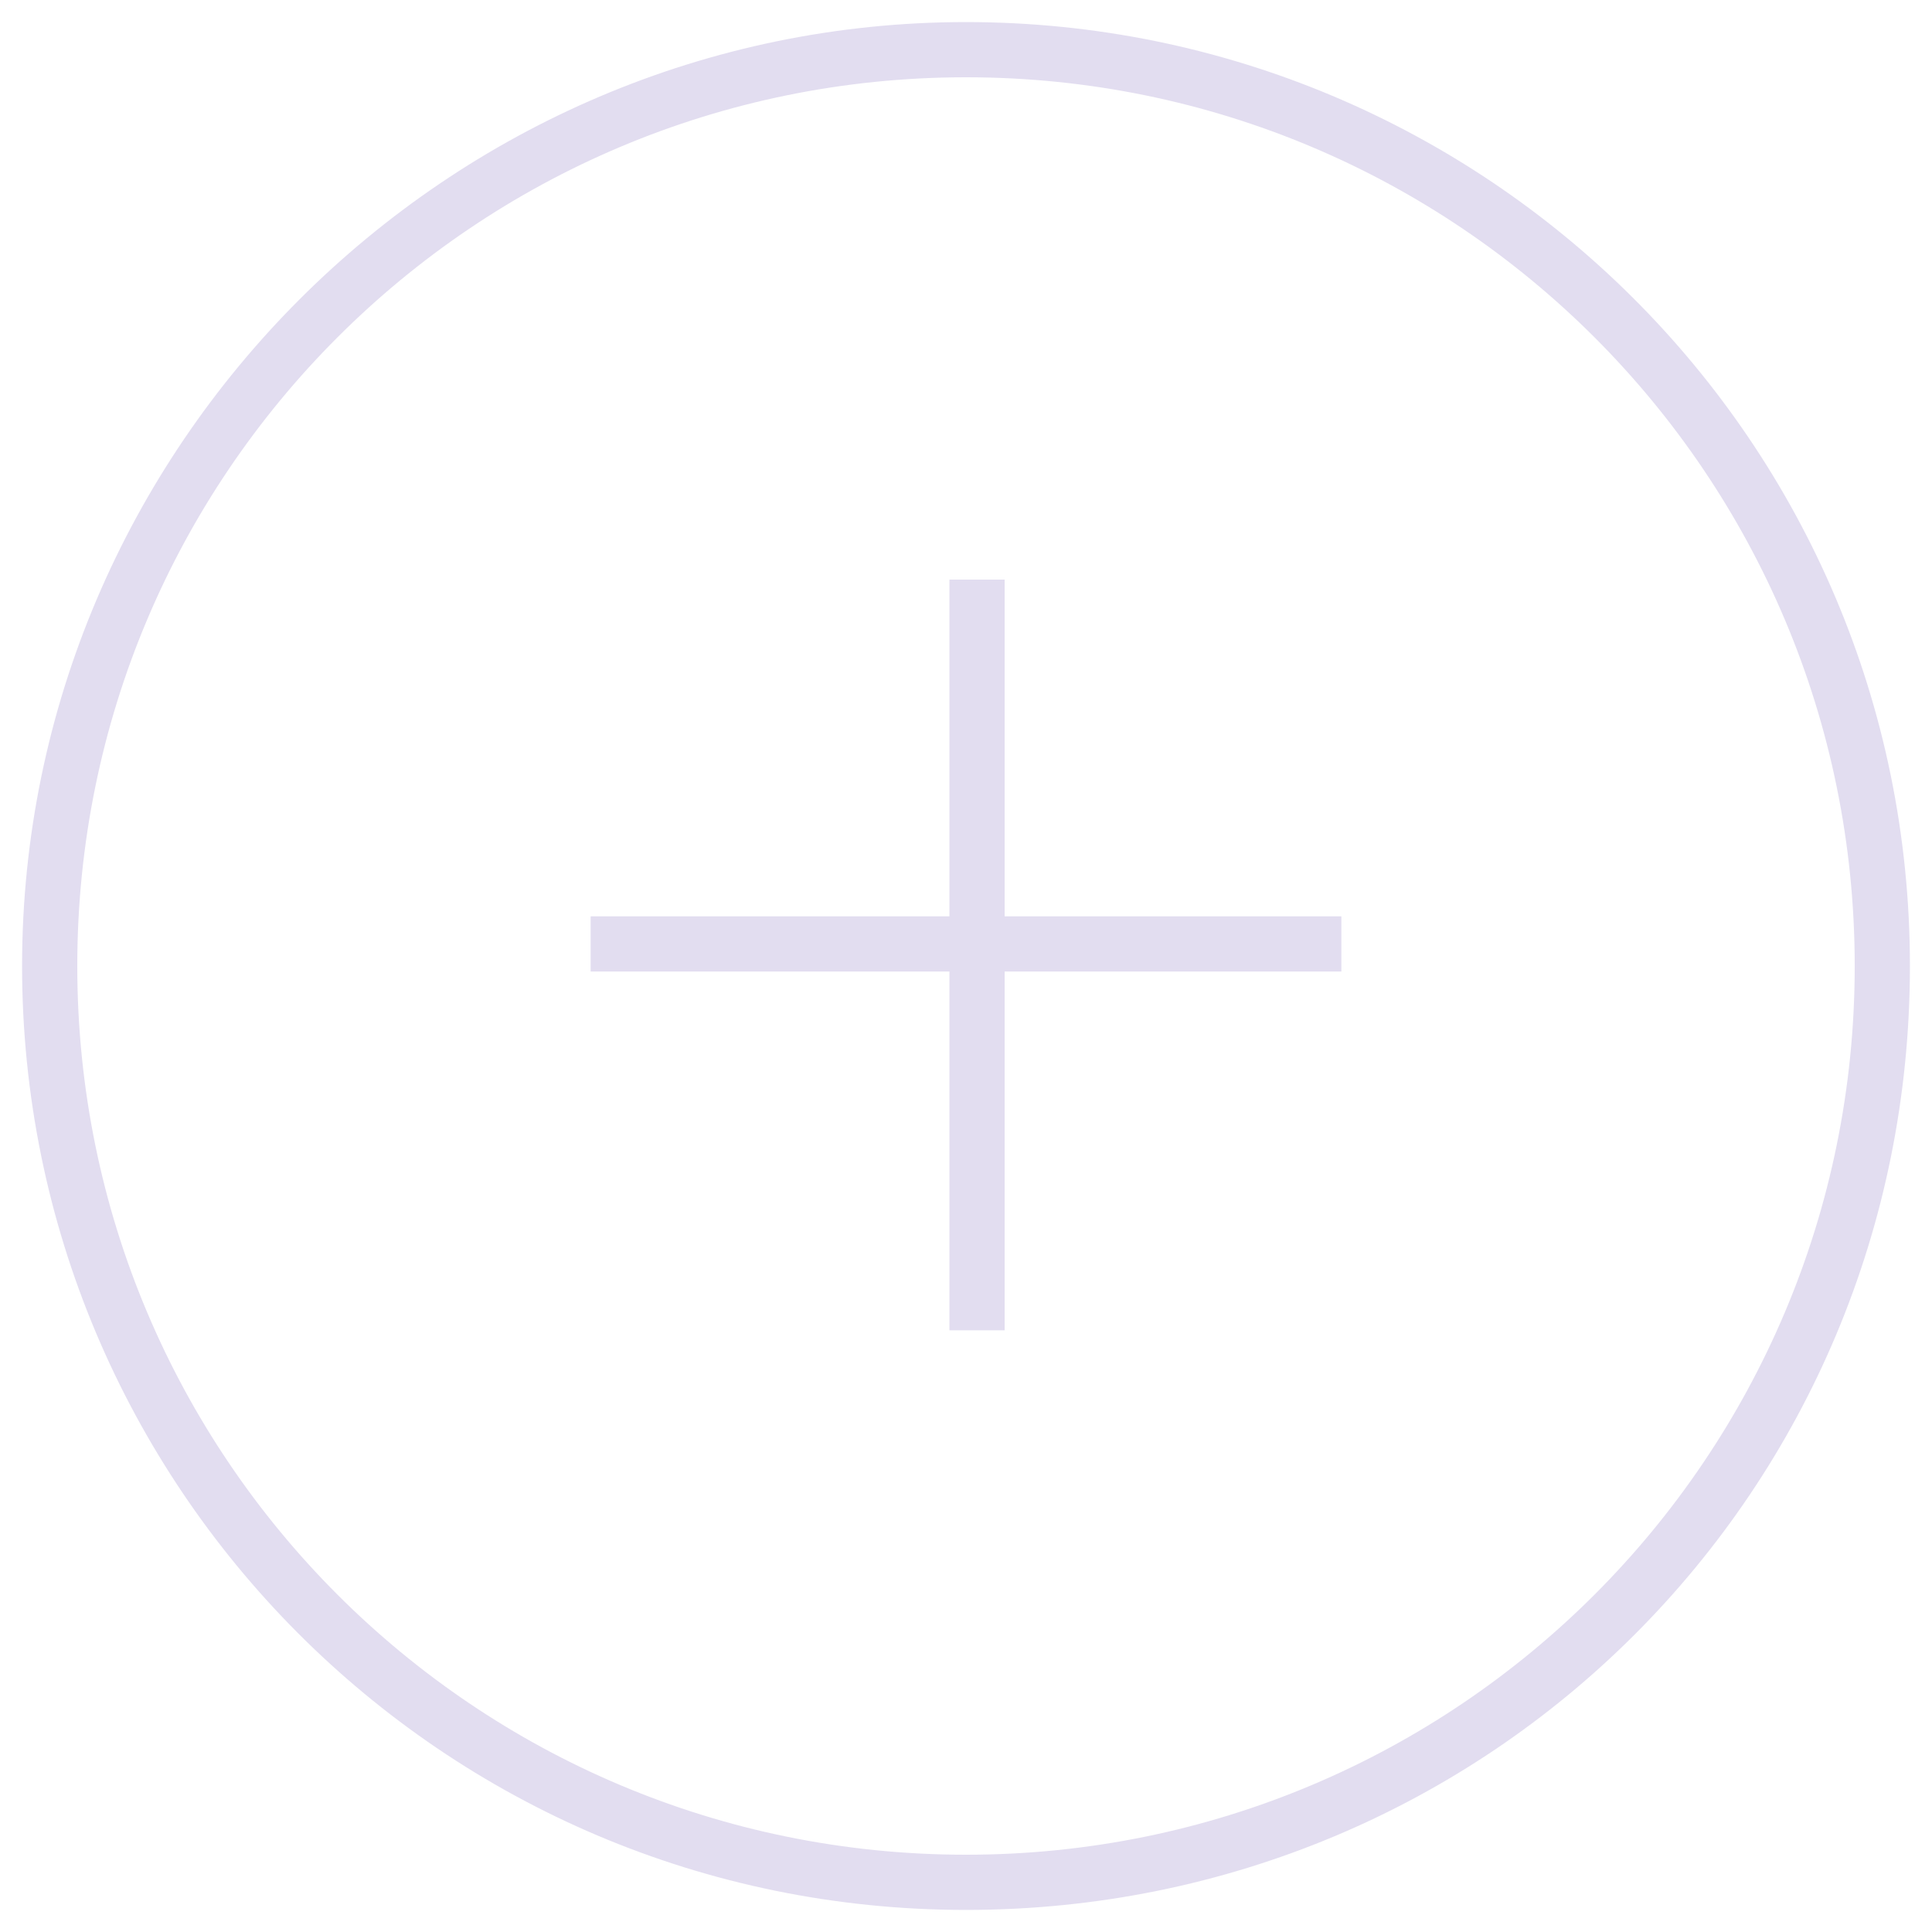 <?xml version="1.0" encoding="utf-8"?>
<!-- Generator: Adobe Illustrator 23.0.6, SVG Export Plug-In . SVG Version: 6.00 Build 0)  -->
<svg version="1.1" id="Layer_1" xmlns="http://www.w3.org/2000/svg" xmlns:xlink="http://www.w3.org/1999/xlink" x="0px" y="0px"
	 viewBox="0 0 35 35" style="enable-background:new 0 0 35 35;" xml:space="preserve">
<style type="text/css">
	.st0{fill-rule:evenodd;clip-rule:evenodd;fill:#E2DDF0;}
</style>
<path class="st0" d="M1.4,17.5c0,8.9,7.2,16.1,16.1,16.1c8.9,0,16.1-7.2,16.1-16.1c0-8.9-7.2-16.1-16.1-16.1
	C8.6,1.4,1.4,8.6,1.4,17.5z M17.5,0.4C8.1,0.4,0.4,8.1,0.4,17.5s7.6,17.1,17.1,17.1s17.1-7.6,17.1-17.1S26.9,0.4,17.5,0.4z
	 M17.2,10.5h1v6.1h6.1v1h-6.1v6.5h-1v-6.5h-6.5v-1h6.5V10.5z"/>
</svg>
